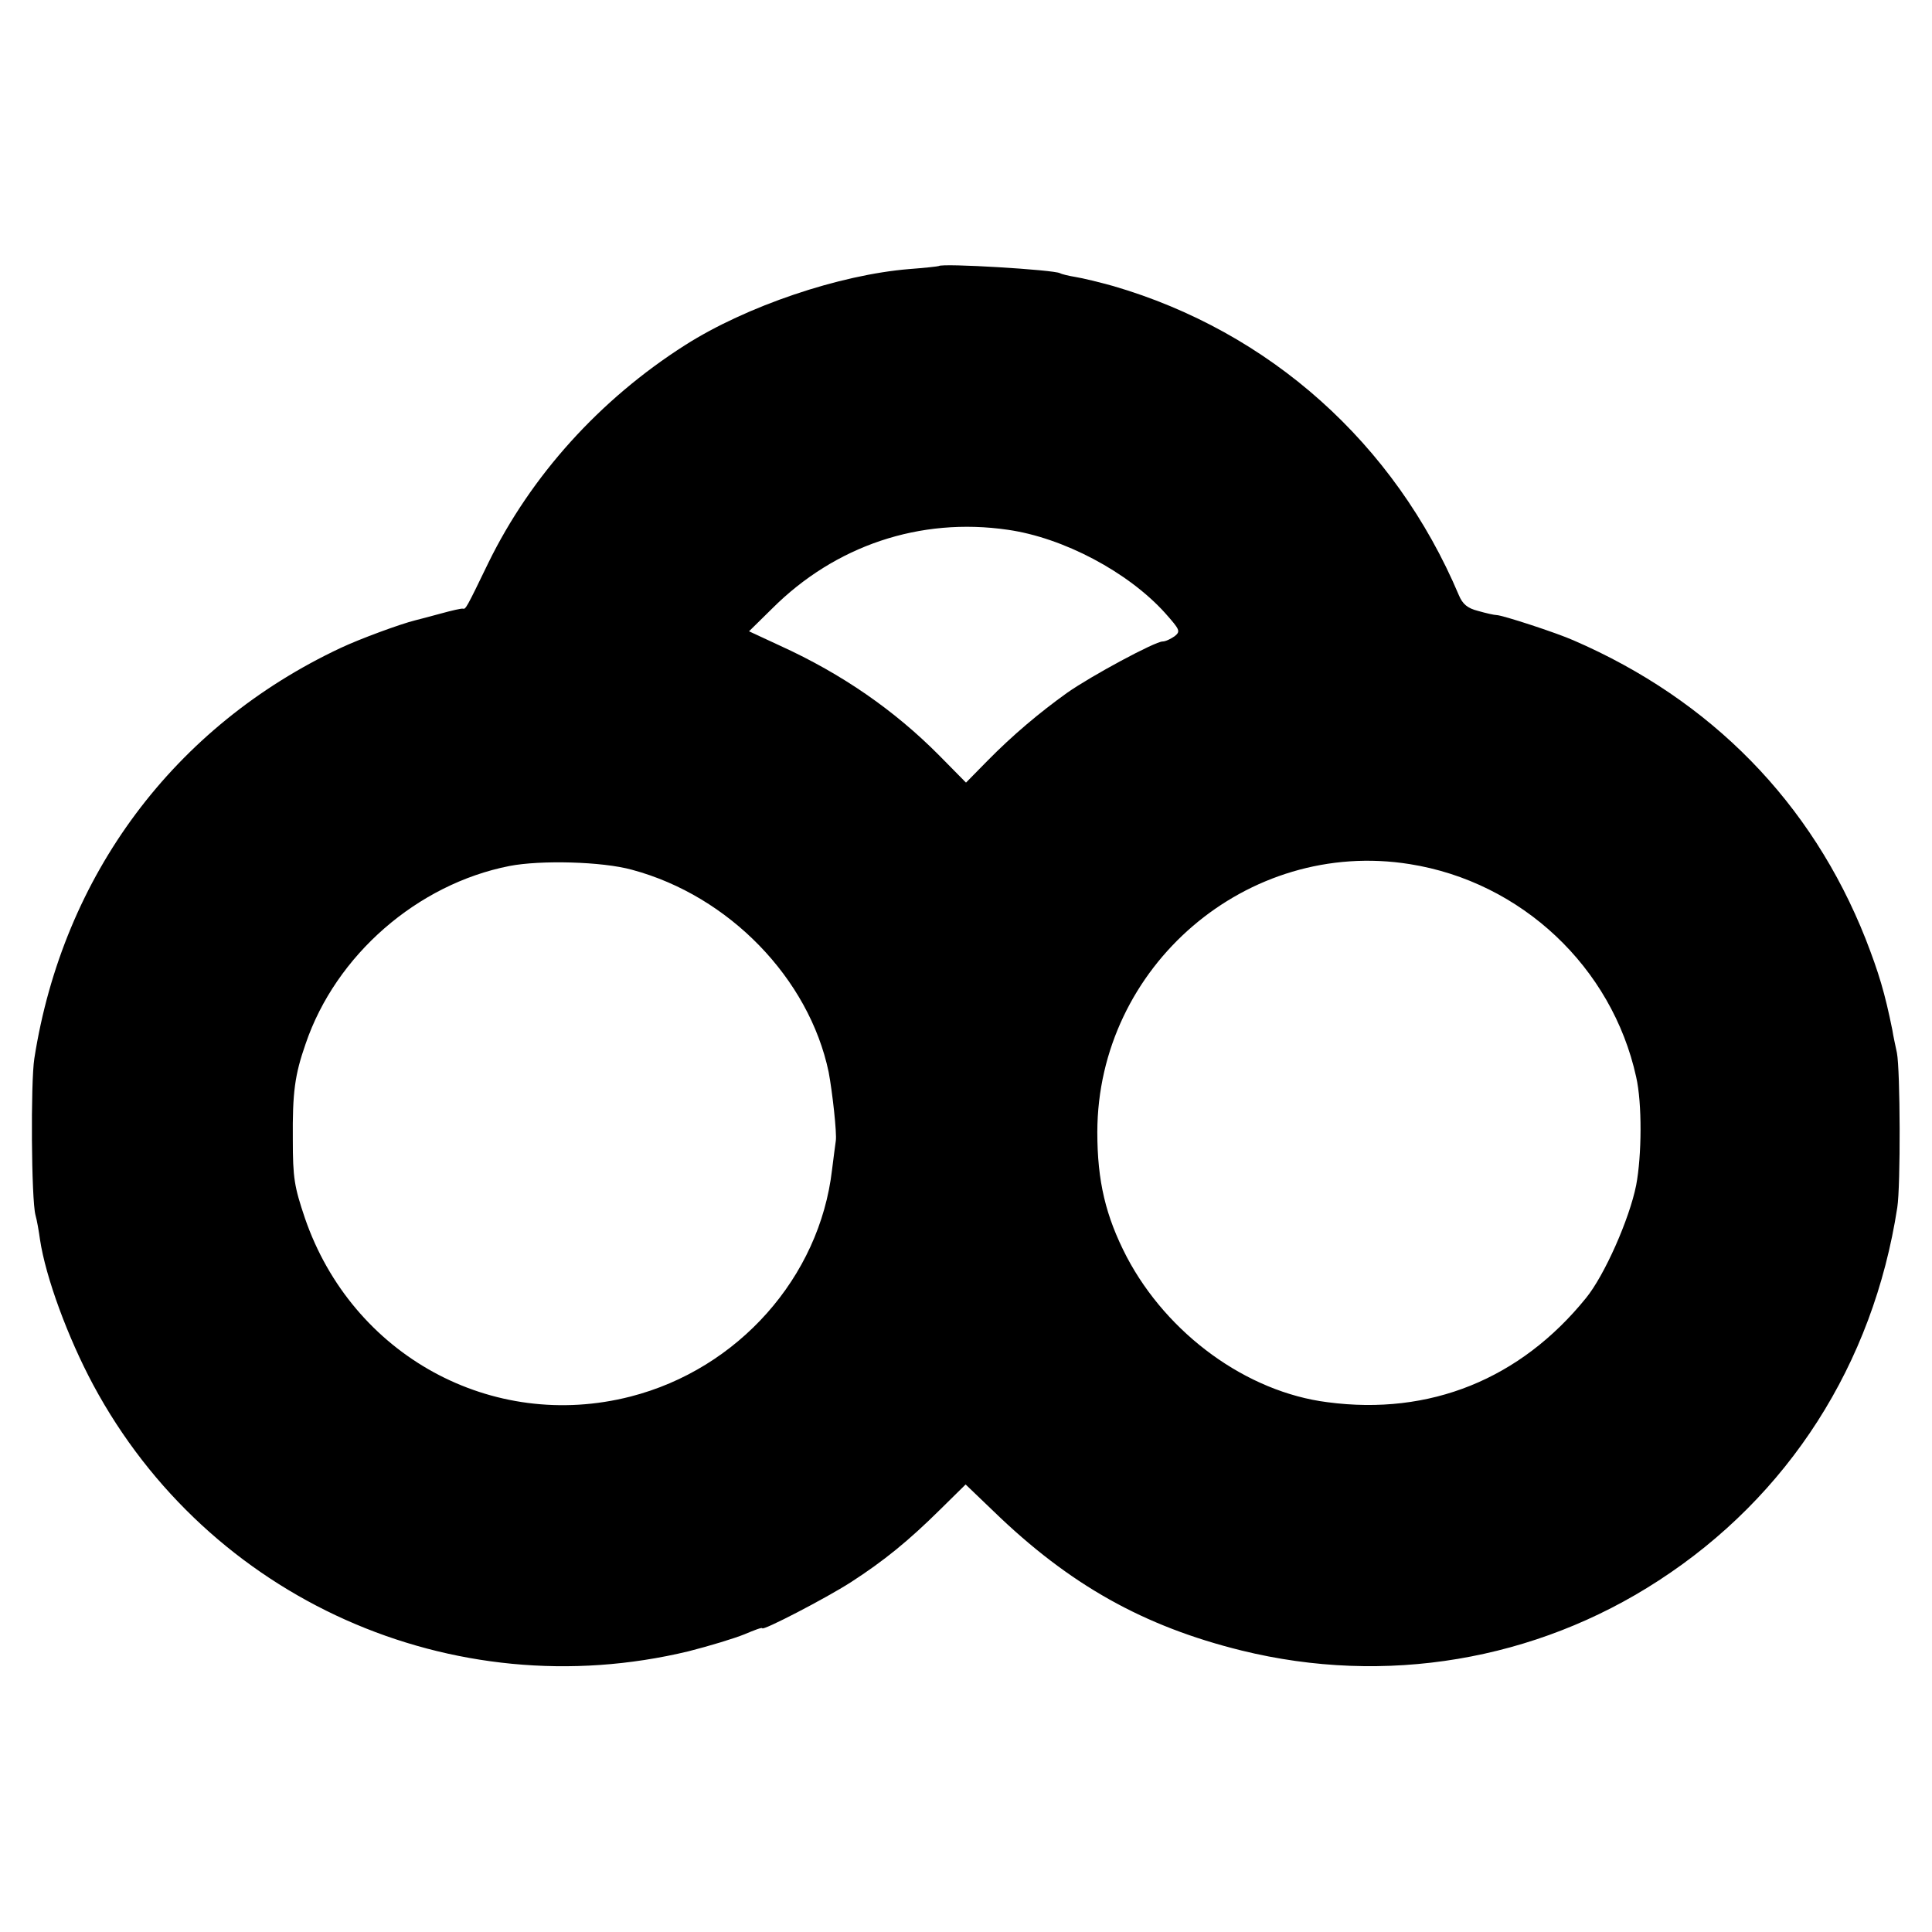 <?xml version="1.0" standalone="no"?>
<!DOCTYPE svg PUBLIC "-//W3C//DTD SVG 20010904//EN"
 "http://www.w3.org/TR/2001/REC-SVG-20010904/DTD/svg10.dtd">
<svg version="1.0" xmlns="http://www.w3.org/2000/svg"
 width="512pt" height="512pt" viewBox="0 0 512 512"
 preserveAspectRatio="xMidYMid meet">
<g transform="translate(0,512) scale(0.1,-0.1)"
fill="#000000" stroke="none">
<path d="M2488 4415 c-2 -1 -37 -5 -78 -8 -185 -15 -432 -98 -595 -202 -226
-144 -408 -346 -521 -577 -58 -120 -60 -123 -67 -121 -4 1 -30 -5 -59 -13 -29
-8 -60 -16 -68 -18 -40 -10 -146 -49 -197 -73 -441 -207 -736 -602 -812 -1088
-10 -64 -8 -374 3 -415 4 -14 9 -43 12 -65 15 -100 74 -260 141 -385 305 -568
952 -857 1578 -706 55 14 121 34 148 45 26 11 47 19 47 16 0 -8 168 79 235
122 88 57 152 109 237 193 l67 66 73 -70 c202 -196 399 -306 658 -370 381 -94
779 -27 1105 185 344 223 569 573 633 989 9 57 8 364 -1 410 -4 19 -10 46 -12
60 -20 99 -36 152 -71 242 -143 361 -409 633 -774 791 -45 20 -189 67 -204 67
-6 0 -28 5 -49 11 -28 7 -41 18 -51 42 -170 402 -501 698 -916 819 -36 10 -81
21 -100 24 -19 3 -38 8 -41 10 -15 9 -312 27 -321 19z m183 -699 c147 -21 319
-112 417 -221 39 -44 41 -48 25 -61 -10 -7 -24 -14 -32 -14 -20 0 -189 -91
-253 -136 -74 -53 -144 -112 -211 -180 l-57 -58 -71 72 c-119 120 -258 216
-420 290 l-84 39 61 60 c167 167 392 243 625 209z m-996 -901 c257 -69 469
-288 521 -536 10 -53 22 -162 19 -182 -2 -12 -6 -47 -10 -77 -33 -285 -249
-528 -534 -601 -367 -94 -738 109 -863 473 -28 83 -32 106 -32 208 -1 125 5
171 34 254 80 235 296 423 540 471 82 16 246 12 325 -10z m2061 15 c296 -47
536 -273 600 -564 16 -70 15 -208 0 -287 -18 -90 -84 -239 -133 -299 -174
-215 -414 -312 -685 -276 -214 27 -424 180 -532 385 -56 108 -78 201 -78 331
1 439 397 779 828 710z"/>
</g>
</svg>
